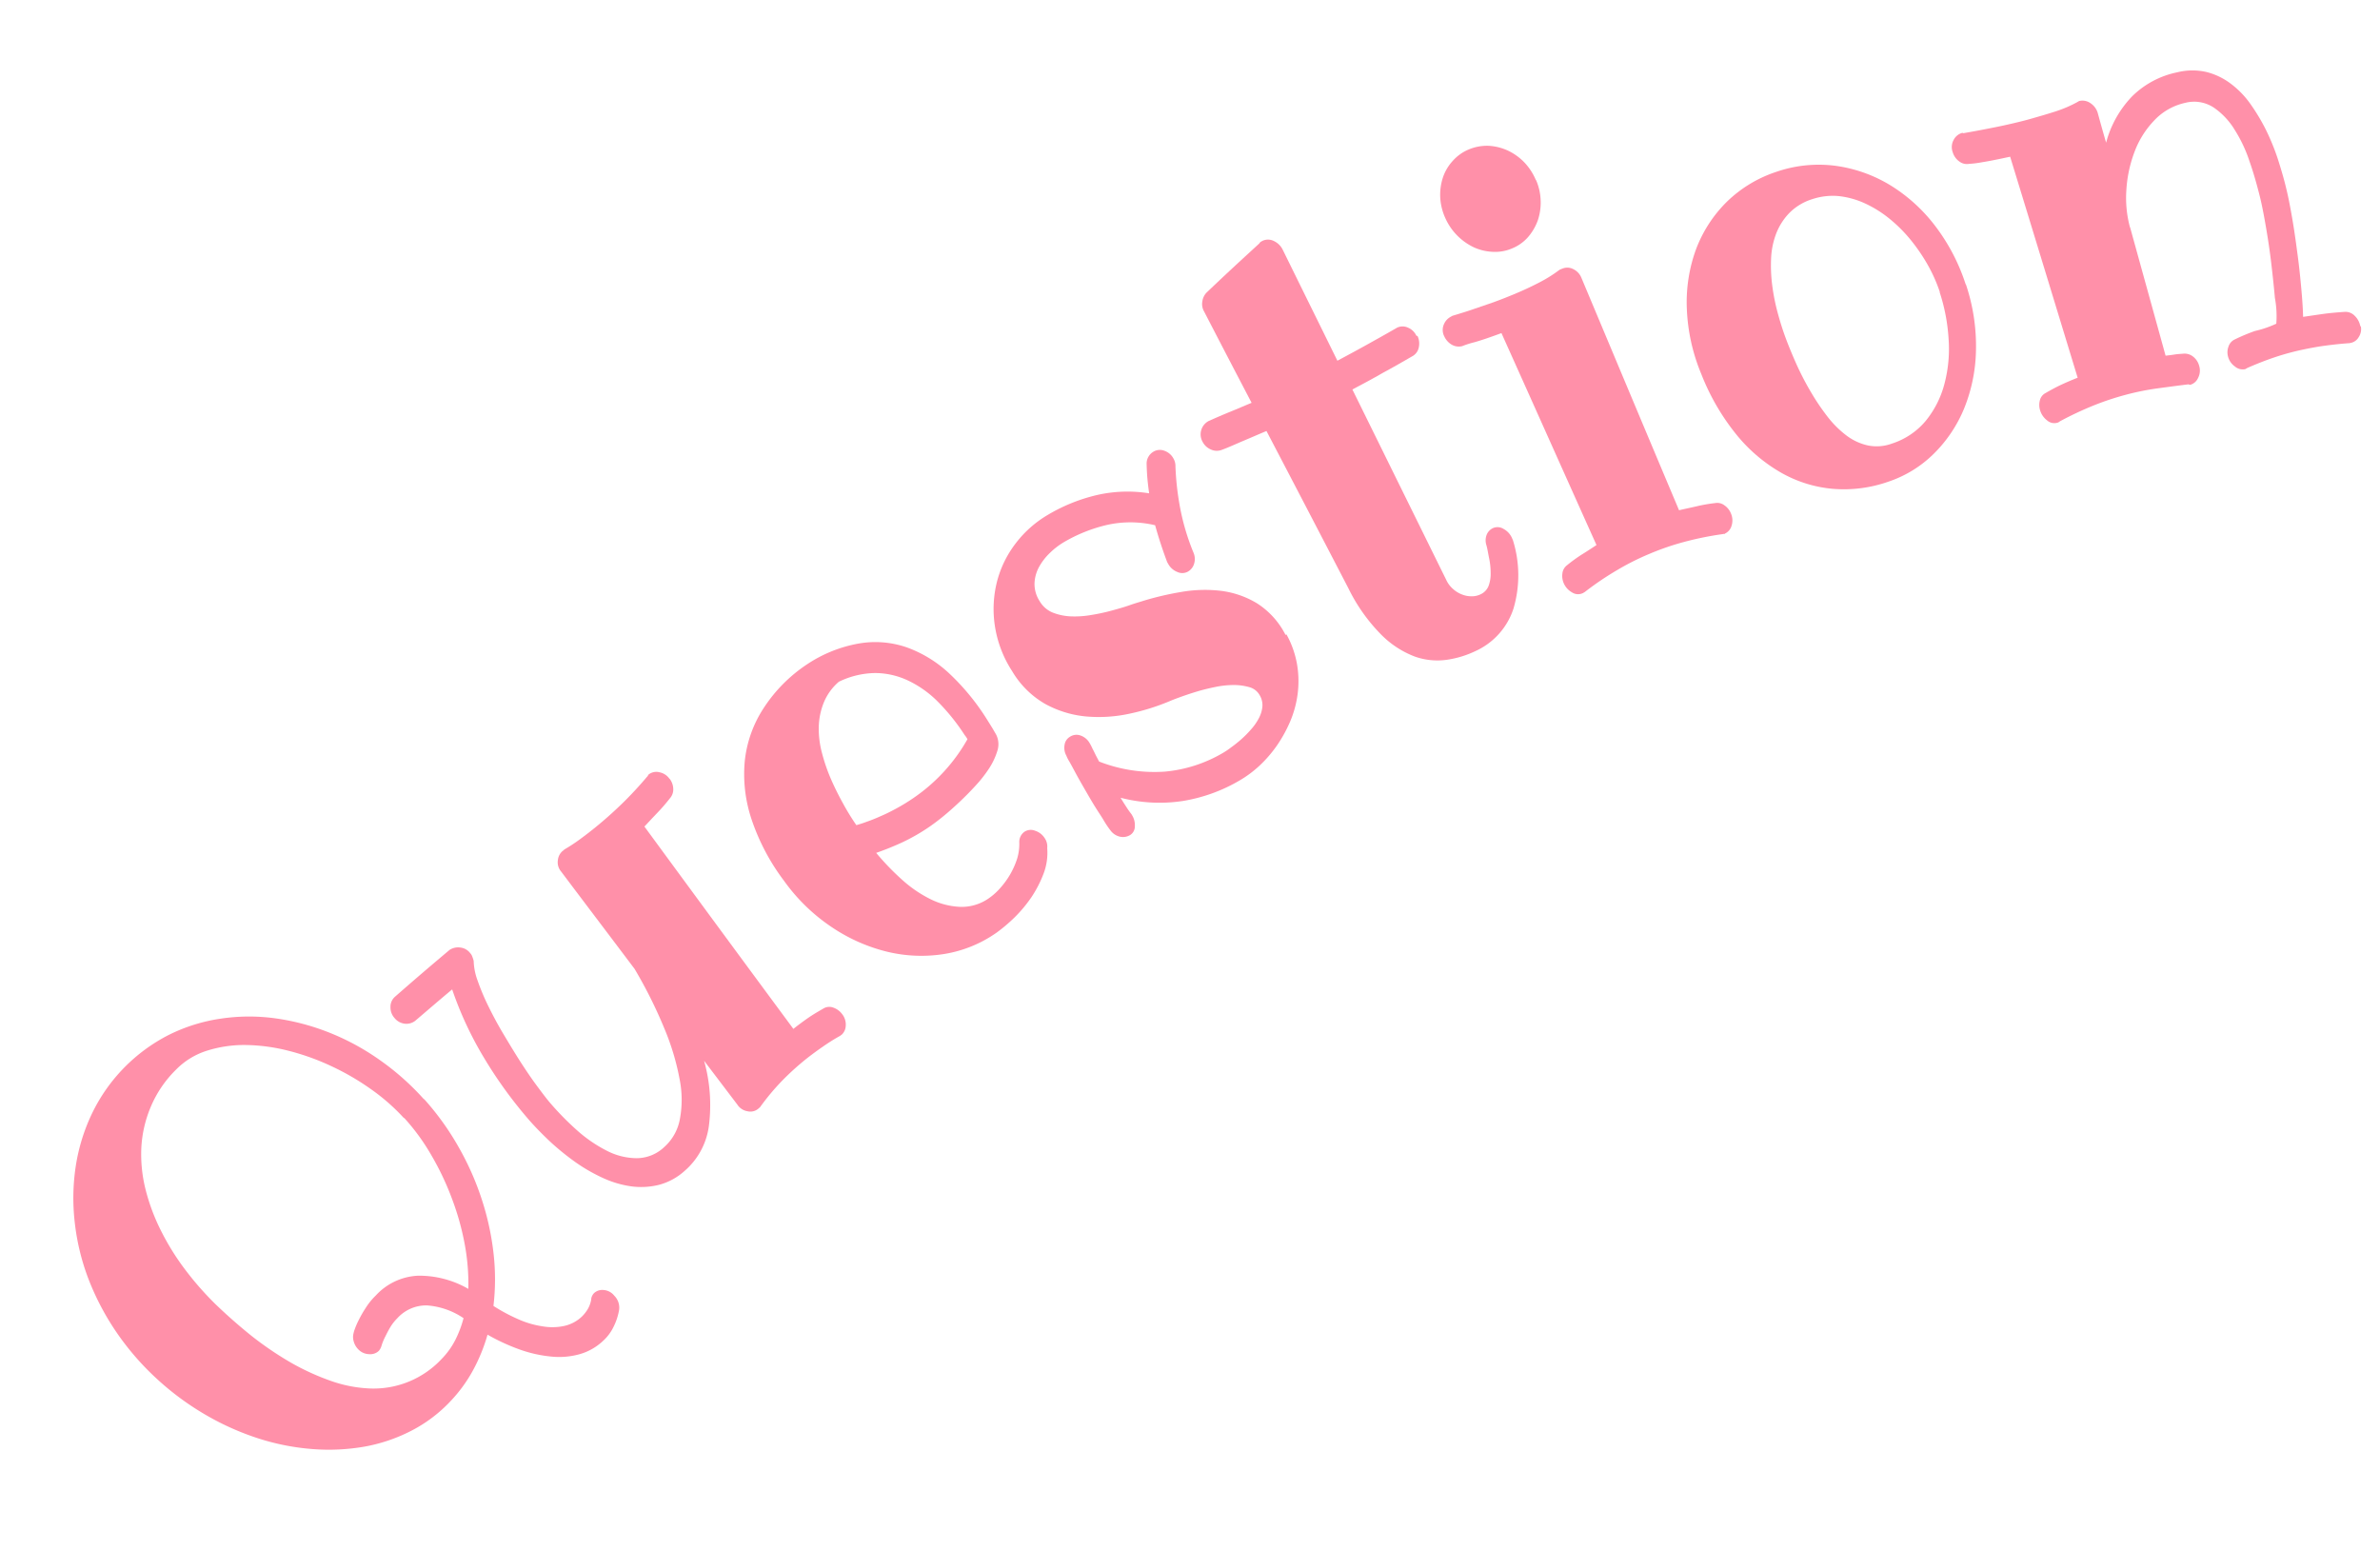 <svg xmlns="http://www.w3.org/2000/svg" width="136.797" height="89.146" viewBox="0 0 136.797 89.146"><g id="&#x30EC;&#x30A4;&#x30E4;&#x30FC;_1" data-name="&#x30EC;&#x30A4;&#x30E4;&#x30FC; 1" transform="translate(-4.017 58.09) rotate(-30)"><g id="&#x30B0;&#x30EB;&#x30FC;&#x30D7;_121" data-name="&#x30B0;&#x30EB;&#x30FC;&#x30D7; 121"><path id="&#x30D1;&#x30B9;_268" data-name="&#x30D1;&#x30B9; 268" d="M22.05,18.58a15.529,15.529,0,0,1,.34,3.43,16.077,16.077,0,0,1-.36,3.28,15.574,15.574,0,0,1-.97,3.01,13.014,13.014,0,0,1-1.5,2.58,10.246,10.246,0,0,0,.85,1.37,5.3,5.3,0,0,0,1,1.05,3.258,3.258,0,0,0,1.1.61,2.139,2.139,0,0,0,1.15.04,2.09,2.09,0,0,0,.5-.2,1.6,1.6,0,0,0,.45-.38.489.489,0,0,1,.16-.16.555.555,0,0,1,.18-.08.7.7,0,0,1,.56.13.862.862,0,0,1,.36.59.965.965,0,0,1-.17.84,3.5,3.5,0,0,1-.76.68,2.6,2.6,0,0,1-.89.39,3.249,3.249,0,0,1-1.58,0,4.4,4.4,0,0,1-1.49-.7,7.523,7.523,0,0,1-1.36-1.25,11.572,11.572,0,0,1-1.18-1.67,10,10,0,0,1-1.77,1.37,8.4,8.4,0,0,1-2.03.89,8.278,8.278,0,0,1-2.79.33,9.546,9.546,0,0,1-2.77-.56,11.968,11.968,0,0,1-2.63-1.36,13.527,13.527,0,0,1-2.37-2.06,15.462,15.462,0,0,1-1.97-2.71A16,16,0,0,1,.69,24.77a15.566,15.566,0,0,1-.66-3.53,14.964,14.964,0,0,1,.16-3.43,13.194,13.194,0,0,1,.95-3.17A12.208,12.208,0,0,1,2.8,11.9,10.828,10.828,0,0,1,5.1,9.77a9.877,9.877,0,0,1,6.08-1.71,9.869,9.869,0,0,1,3.05.68,11,11,0,0,1,2.74,1.56,13.351,13.351,0,0,1,2.29,2.28,13.9,13.9,0,0,1,1.72,2.82,14.837,14.837,0,0,1,1.06,3.2Zm-1.55.37a11.538,11.538,0,0,0-.8-2.36,14.419,14.419,0,0,0-1.31-2.29,13.691,13.691,0,0,0-1.7-2.01,10.516,10.516,0,0,0-1.97-1.52,7.127,7.127,0,0,0-2.1-.83,4.292,4.292,0,0,0-2.08.06A6.555,6.555,0,0,0,8.2,11.14,6.978,6.978,0,0,0,6.57,12.9a8.26,8.26,0,0,0-.99,2.22,11.554,11.554,0,0,0-.41,2.5,14.308,14.308,0,0,0,.09,2.61,17.843,17.843,0,0,0,.51,2.56c.26.9.56,1.79.9,2.66A19.186,19.186,0,0,0,7.86,27.9a13.982,13.982,0,0,0,1.48,2.07,7.632,7.632,0,0,0,1.75,1.5,5.352,5.352,0,0,0,4.4.55,4.405,4.405,0,0,0,1.19-.54,6.347,6.347,0,0,0,1.04-.85,4.293,4.293,0,0,0-1.46-1.69,2.24,2.24,0,0,0-1.84-.21,2.685,2.685,0,0,0-.6.24c-.18.1-.35.21-.5.31a3.273,3.273,0,0,0-.46.35.8.8,0,0,1-.29.19.706.706,0,0,1-.58-.11.892.892,0,0,1-.41-.57,1.015,1.015,0,0,1,0-.49.86.86,0,0,1,.23-.43,1.653,1.653,0,0,1,.18-.17,4.606,4.606,0,0,1,.46-.34,6.71,6.71,0,0,1,.69-.4,3.838,3.838,0,0,1,.86-.33,3.521,3.521,0,0,1,2.66.22,5.66,5.66,0,0,1,2.14,2.11,12.431,12.431,0,0,0,1.09-2.29,15.144,15.144,0,0,0,.68-2.63,15.9,15.9,0,0,0,.23-2.76,12.21,12.21,0,0,0-.28-2.67Z" fill="#ff90a9"></path><path id="&#x30D1;&#x30B9;_269" data-name="&#x30D1;&#x30B9; 269" d="M43.48,9.72a1,1,0,0,1-.11.59.77.77,0,0,1-.45.38,10.687,10.687,0,0,1-1.04.36c-.35.1-.7.21-1.03.31.63,5.74.95,8.61,1.6,14.35.34-.05.68-.09,1.03-.12s.71-.03,1.04-.03a.649.649,0,0,1,.53.24,1.06,1.06,0,0,1,.25.56.96.96,0,0,1-.16.71.728.728,0,0,1-.46.32.308.308,0,0,0-.09.01,10.954,10.954,0,0,0-1.16.04q-.57.045-1.11.12a15.375,15.375,0,0,0-1.93.41,13.674,13.674,0,0,0-1.85.68c-.06.01-.09.02-.16.03a.7.7,0,0,1-.57-.18.87.87,0,0,1-.32-.57V27.9c-.16-1.27-.24-1.9-.4-3.17a9.4,9.4,0,0,1-1.64,3.39,4.124,4.124,0,0,1-2.48,1.53,3.544,3.544,0,0,1-1.69-.04,4.259,4.259,0,0,1-1.41-.71,5.815,5.815,0,0,1-1.16-1.21,9.854,9.854,0,0,1-.91-1.55,14.936,14.936,0,0,1-.67-1.72c-.18-.59-.33-1.16-.44-1.7a25.128,25.128,0,0,1-.47-4.47,20.281,20.281,0,0,1,.38-4.31c-1.1.19-1.65.3-2.74.5a.823.823,0,0,1-.61-.16.879.879,0,0,1-.34-.57.9.9,0,0,1,.11-.66.759.759,0,0,1,.53-.39c1.62-.32,2.43-.47,4.05-.76a.89.89,0,0,1,.61.19.831.831,0,0,1,.33.56.57.57,0,0,1,0,.26,1.554,1.554,0,0,1-.05.23,3.528,3.528,0,0,0-.37,1.09,13.048,13.048,0,0,0-.2,1.58c-.04.59-.06,1.2-.05,1.84s.02,1.27.05,1.87.07,1.16.13,1.67.11.93.17,1.24a16.536,16.536,0,0,0,.55,2.12,8.017,8.017,0,0,0,.89,1.86,3.806,3.806,0,0,0,1.27,1.23,2.32,2.32,0,0,0,1.7.24,2.825,2.825,0,0,0,1.56-.92,6,6,0,0,0,1.15-2.01,14.121,14.121,0,0,0,.7-2.97,26.4,26.4,0,0,0,.23-3.82c-.34-2.78-.52-4.17-.86-6.96a.815.815,0,0,1,.17-.66.794.794,0,0,1,.52-.32.134.134,0,0,0,.09-.02,9.909,9.909,0,0,0,1.08-.06c.36-.04.74-.09,1.12-.15.62-.1,1.27-.23,1.95-.4s1.37-.38,2.09-.64a.086.086,0,0,0,.06-.03l.06-.03a.724.724,0,0,1,.62.21.914.914,0,0,1,.3.6Z" fill="#ff90a9"></path><path id="&#x30D1;&#x30B9;_270" data-name="&#x30D1;&#x30B9; 270" d="M61,16.9a1.229,1.229,0,0,1-.38.81,3.989,3.989,0,0,1-.9.64,7.445,7.445,0,0,1-1.21.49c-.44.14-.88.26-1.31.36s-.82.18-1.19.24-.65.09-.85.11a11.118,11.118,0,0,1-2,0c-.61-.06-1.12-.14-1.53-.22a14.846,14.846,0,0,0,.52,2.09,7.165,7.165,0,0,0,.87,1.8,4.237,4.237,0,0,0,1.27,1.23,2.715,2.715,0,0,0,1.71.37,3.522,3.522,0,0,0,.81-.18,4.683,4.683,0,0,0,.89-.4,4.594,4.594,0,0,0,.79-.58,2.907,2.907,0,0,0,.56-.73.713.713,0,0,1,.58-.39.658.658,0,0,1,.55.26,1.008,1.008,0,0,1,.26.62.861.861,0,0,1-.16.59,3.373,3.373,0,0,1-.91,1.16,6.751,6.751,0,0,1-1.29.83,7.848,7.848,0,0,1-1.42.52,9.3,9.3,0,0,1-1.32.24,7.244,7.244,0,0,1-3.25-.45,8.354,8.354,0,0,1-2.76-1.75,9.9,9.9,0,0,1-2.05-2.82,10.627,10.627,0,0,1-1.04-3.67,12.4,12.4,0,0,1,.15-3.99,8.158,8.158,0,0,1,1.34-3.1A6.847,6.847,0,0,1,50.17,8.9a8.708,8.708,0,0,1,3.42-.94,7.81,7.81,0,0,1,3.19.45,5.547,5.547,0,0,1,2.26,1.55,7.087,7.087,0,0,1,1.38,2.53,13.273,13.273,0,0,1,.56,3.4c.01.29.02.52.02.69v.32Zm-1.56-.59a1.514,1.514,0,0,0-.02-.3,11.815,11.815,0,0,0-.37-2.41,6.1,6.1,0,0,0-.88-1.93,4.472,4.472,0,0,0-1.44-1.33,4.931,4.931,0,0,0-2.04-.6,3.141,3.141,0,0,0-1.37.62,4,4,0,0,0-.94,1.07,5.353,5.353,0,0,0-.58,1.38,10.215,10.215,0,0,0-.3,1.54c-.06.52-.09,1.05-.1,1.57a13.694,13.694,0,0,0,.04,1.46c.16.04.37.09.62.13a8.47,8.47,0,0,0,.84.12c.31.04.65.06,1.02.07s.75,0,1.14-.03a10.077,10.077,0,0,0,4.39-1.38Z" fill="#ff90a9"></path><path id="&#x30D1;&#x30B9;_271" data-name="&#x30D1;&#x30B9; 271" d="M78.33,20.25a5.445,5.445,0,0,1-.34,1.81,5.744,5.744,0,0,1-.82,1.48,6.016,6.016,0,0,1-1.16,1.15,7.928,7.928,0,0,1-1.36.82,7.331,7.331,0,0,1-1.45.5,6.4,6.4,0,0,1-1.4.16,9.413,9.413,0,0,1-3.44-.62,8.9,8.9,0,0,1-2.98-1.94c0,.2.01.39.02.58a4.883,4.883,0,0,0,.05.55v.07a1.078,1.078,0,0,1-.18.63.581.581,0,0,1-.47.3.792.792,0,0,1-.57-.21.924.924,0,0,1-.29-.57,5.491,5.491,0,0,1-.05-.7c0-.24-.02-.48-.03-.72-.02-.43-.02-.86-.02-1.27s0-.79.01-1.13.02-.61.02-.82a1.873,1.873,0,0,1,.02-.36.931.931,0,0,1,.22-.59.645.645,0,0,1,.5-.25.682.682,0,0,1,.58.26.965.965,0,0,1,.22.6v.1c0,.09-.01.2-.02.31,0,.09-.01.21-.02.35s-.01.29-.02.45a8.74,8.74,0,0,0,2.98,2.39,8,8,0,0,0,3.44.74,4.406,4.406,0,0,0,.56-.04,7.206,7.206,0,0,0,.73-.11,5.909,5.909,0,0,0,.77-.21,3.087,3.087,0,0,0,.71-.33,1.778,1.778,0,0,0,.51-.47,1.1,1.1,0,0,0,.2-.66.968.968,0,0,0-.28-.69,3.268,3.268,0,0,0-.72-.56,5.369,5.369,0,0,0-.97-.43c-.36-.12-.7-.22-1.04-.3s-.64-.14-.91-.19-.47-.08-.6-.1a12.855,12.855,0,0,1-2.5-.55,8.309,8.309,0,0,1-2.25-1.12,6.039,6.039,0,0,1-1.66-1.79,5.222,5.222,0,0,1-.7-2.57,6.589,6.589,0,0,1,.45-2.78,6.424,6.424,0,0,1,1.38-2.13,6.092,6.092,0,0,1,2.03-1.36,6.372,6.372,0,0,1,2.38-.49,9.977,9.977,0,0,1,3.06.43,7.883,7.883,0,0,1,2.63,1.41c.1-.25.21-.51.33-.77s.25-.51.38-.75a.785.785,0,0,1,.32-.33.8.8,0,0,1,.38-.1.725.725,0,0,1,.58.28.942.942,0,0,1,.22.62.866.866,0,0,1-.13.47,15.932,15.932,0,0,0-1.02,2.38,13.236,13.236,0,0,0-.56,2.44.913.913,0,0,1-.28.55.767.767,0,0,1-.53.22.666.666,0,0,1-.55-.29,1.015,1.015,0,0,1-.22-.64v-.14c.12-.72.27-1.45.46-2.18a6.171,6.171,0,0,0-2.39-1.4,8.869,8.869,0,0,0-2.66-.38,4.25,4.25,0,0,0-.97.13,3.373,3.373,0,0,0-.94.38,2.127,2.127,0,0,0-.71.69A1.81,1.81,0,0,0,67,11.5a1.546,1.546,0,0,0,.32.94,3.2,3.2,0,0,0,.79.71,5.5,5.5,0,0,0,1.06.52,10.929,10.929,0,0,0,1.15.37c.38.1.73.19,1.06.25s.58.13.78.17a17.418,17.418,0,0,1,2.15.65,7.916,7.916,0,0,1,1.99,1.07,5.259,5.259,0,0,1,1.45,1.66,4.631,4.631,0,0,1,.52,2.4Z" fill="#ff90a9"></path><path id="&#x30D1;&#x30B9;_272" data-name="&#x30D1;&#x30B9; 272" d="M93.43,9.16a1.023,1.023,0,0,1-.26.6.735.735,0,0,1-.54.26c-.66,0-1.33,0-1.99-.02-.66,0-1.32-.02-1.99-.05-.32,4.87-.48,7.31-.8,12.18a1.554,1.554,0,0,0,.08.65,1.6,1.6,0,0,0,.29.53,1.438,1.438,0,0,0,.42.36,1.132,1.132,0,0,0,.5.16.887.887,0,0,0,.66-.2,2.008,2.008,0,0,0,.47-.59,4.092,4.092,0,0,0,.34-.77c.09-.27.19-.52.24-.73a.889.889,0,0,1,.3-.49.716.716,0,0,1,.5-.16.653.653,0,0,1,.52.35,1.092,1.092,0,0,1,.16.64l-.02.19a6.765,6.765,0,0,1-1.94,3.42,4.056,4.056,0,0,1-3.1,1.02,5.681,5.681,0,0,1-1.66-.38,3.887,3.887,0,0,1-1.51-1.07,5.431,5.431,0,0,1-1.05-2.04,10.074,10.074,0,0,1-.31-3.31c.18-4.06.27-6.1.44-10.16-.46-.06-.92-.11-1.39-.17s-.95-.1-1.4-.18a.8.8,0,0,1-.51-.33.954.954,0,0,1-.19-.62.868.868,0,0,1,.85-.86h.06c.45.05.9.1,1.33.16s.88.11,1.32.17c.1-2.37.15-3.55.26-5.92a.839.839,0,0,1,.2-.54.9.9,0,0,1,.46-.32C85.78.55,86.59.37,88.21.01a.358.358,0,0,1,.11-.04h.11a.743.743,0,0,1,.58.34,1.078,1.078,0,0,1,.19.66c-.19,2.85-.28,4.27-.47,7.12.63.02,1.27.04,1.91.05s1.3.02,1.95.02h.06a.738.738,0,0,1,.55.32.925.925,0,0,1,.18.64Z" fill="#ff90a9"></path><path id="&#x30D1;&#x30B9;_273" data-name="&#x30D1;&#x30B9; 273" d="M103.06,27.85a.155.155,0,0,1-.06-.03.689.689,0,0,0-.08-.03,18.088,18.088,0,0,0-2.15-.72,14.971,14.971,0,0,0-2.06-.4,14.651,14.651,0,0,0-2.09-.12,17.572,17.572,0,0,0-2.22.16h-.07a.163.163,0,0,1-.07,0,.638.638,0,0,1-.51-.35,1.11,1.11,0,0,1-.15-.66,1.053,1.053,0,0,1,.22-.56.677.677,0,0,1,.45-.27,9.173,9.173,0,0,1,1.04-.11c.35-.01.69-.03,1.02-.05.54-5.31.82-7.97,1.36-13.28-.64-.11-1.17-.21-1.6-.32a5.617,5.617,0,0,0-.73-.16.807.807,0,0,1-.47-.36,1.049,1.049,0,0,1-.14-.63.8.8,0,0,1,.34-.63.865.865,0,0,1,.56-.17h.09c.01,0,.13.03.35.08s.51.12.88.19l1.23.24c.46.08.93.15,1.42.21s.97.1,1.45.12a8.013,8.013,0,0,0,1.32-.05.985.985,0,0,1,.17.02.738.738,0,0,1,.55.35.942.942,0,0,1,.15.65c-.73,5.75-1.1,8.63-1.82,14.38.33.1.66.21.99.31a8.869,8.869,0,0,1,1.01.37.678.678,0,0,1,.4.38,1.031,1.031,0,0,1,.09.6,1,1,0,0,1-.33.63.7.7,0,0,1-.55.19Zm.75-23.04a3.213,3.213,0,0,1-.37,1.17,3.176,3.176,0,0,1-.72.9,3.043,3.043,0,0,1-.96.54,2.439,2.439,0,0,1-1.11.1,2.465,2.465,0,0,1-1.05-.38,2.936,2.936,0,0,1-.81-.76A3.383,3.383,0,0,1,98.2,4.1a3.294,3.294,0,0,1,.34-1.18,3.2,3.2,0,0,1,.7-.91,2.661,2.661,0,0,1,.97-.55,2.529,2.529,0,0,1,1.13-.11,2.737,2.737,0,0,1,1.08.38,3.046,3.046,0,0,1,.82.78,3.216,3.216,0,0,1,.49,1.06,3.368,3.368,0,0,1,.07,1.23Z" fill="#ff90a9"></path><path id="&#x30D1;&#x30B9;_274" data-name="&#x30D1;&#x30B9; 274" d="M122.21,22.35a11.1,11.1,0,0,1-1.41,3.6,9.327,9.327,0,0,1-2.26,2.54,7.859,7.859,0,0,1-2.8,1.37,6.748,6.748,0,0,1-3.03.09,7.714,7.714,0,0,1-3.02-1.26,7.3,7.3,0,0,1-2.11-2.31,9.184,9.184,0,0,1-1.12-3.21,13.057,13.057,0,0,1,0-3.95,10.835,10.835,0,0,1,1.15-3.66,8.868,8.868,0,0,1,2.15-2.69,7.593,7.593,0,0,1,2.89-1.49,7.365,7.365,0,0,1,3.34-.08,7.462,7.462,0,0,1,3.17,1.43,8.172,8.172,0,0,1,2.17,2.58,9.46,9.46,0,0,1,1.04,3.34,11.206,11.206,0,0,1-.17,3.69Zm-1.52-.36a8.9,8.9,0,0,0,.18-1.73,10.36,10.36,0,0,0-.14-1.76,8.4,8.4,0,0,0-.46-1.67,6.618,6.618,0,0,0-.78-1.44,4.859,4.859,0,0,0-1.08-1.09,3.721,3.721,0,0,0-1.38-.6,3.184,3.184,0,0,0-1.54.02,3.536,3.536,0,0,0-1.25.64,4.519,4.519,0,0,0-.98,1.1,8.816,8.816,0,0,0-.73,1.4,11.752,11.752,0,0,0-.52,1.55q-.21.795-.33,1.53t-.21,1.62a16.486,16.486,0,0,0-.07,1.72,13.285,13.285,0,0,0,.12,1.68,5.825,5.825,0,0,0,.4,1.48,3.181,3.181,0,0,0,.78,1.11,2.526,2.526,0,0,0,1.25.6,4.2,4.2,0,0,0,2.34-.16,5.6,5.6,0,0,0,1.98-1.29,7.866,7.866,0,0,0,1.5-2.11,10.627,10.627,0,0,0,.91-2.61Z" fill="#ff90a9"></path><path id="&#x30D1;&#x30B9;_275" data-name="&#x30D1;&#x30B9; 275" d="M140.66,35.8a.844.844,0,0,1-.42.47.676.676,0,0,1-.57.05c-.02,0-.03-.01-.06-.02-.43-.21-.84-.39-1.25-.56s-.81-.31-1.2-.44a14.8,14.8,0,0,0-1.7-.45c-.55-.11-1.1-.19-1.64-.25h-.14a.693.693,0,0,1-.44-.43,1.009,1.009,0,0,1-.06-.68.925.925,0,0,1,.32-.5.675.675,0,0,1,.51-.17,10.683,10.683,0,0,1,1.25.16,6.131,6.131,0,0,0,1.27.25,5.755,5.755,0,0,0,.67-1.32c.26-.56.53-1.17.81-1.82s.54-1.31.79-1.99.46-1.28.61-1.83c.16-.57.32-1.19.45-1.88a8.078,8.078,0,0,0,.17-2,4.158,4.158,0,0,0-.41-1.73,2.05,2.05,0,0,0-1.28-1.04,3.446,3.446,0,0,0-2.06-.01,5.249,5.249,0,0,0-1.89,1.01,7.407,7.407,0,0,0-1.49,1.66,6.511,6.511,0,0,0-.88,1.93v.03c-.77,2.96-1.15,4.44-1.92,7.4.16.07.32.14.48.2s.31.14.46.21a.785.785,0,0,1,.4.42.994.994,0,0,1,.04.64.915.915,0,0,1-.4.57.7.7,0,0,1-.58.12.1.1,0,0,1-.07-.07c-.54-.23-1.1-.46-1.66-.69a14.93,14.93,0,0,0-1.82-.61,16.064,16.064,0,0,0-1.86-.38,19.456,19.456,0,0,0-2.14-.18.375.375,0,0,1-.15,0,.627.627,0,0,1-.46-.42,1.14,1.14,0,0,1-.06-.68,1.02,1.02,0,0,1,.28-.52.635.635,0,0,1,.49-.2c.37,0,.72.01,1.05.04s.66.07.99.12c1.2-5.18,1.8-7.77,2.99-12.94-.62-.2-1.14-.37-1.55-.53a5.547,5.547,0,0,1-.69-.29.724.724,0,0,1-.43-.41,1,1,0,0,1-.06-.64.851.851,0,0,1,.4-.59.786.786,0,0,1,.6-.11.1.1,0,0,1,.08.06c.01,0,.12.04.34.12s.5.18.85.3.75.26,1.2.4.91.28,1.39.4.96.24,1.43.34a7.181,7.181,0,0,0,1.31.16h.16a.8.8,0,0,1,.51.44,1.019,1.019,0,0,1,.08.68c-.18.69-.27,1.04-.44,1.73a6.074,6.074,0,0,1,2.63-1.56,5.159,5.159,0,0,1,2.93.1,3.628,3.628,0,0,1,1.47.83,3.885,3.885,0,0,1,.88,1.3,5.215,5.215,0,0,1,.39,1.6,11.333,11.333,0,0,1,.02,1.75,13.228,13.228,0,0,1-.25,1.77c-.13.59-.26,1.13-.41,1.63-.16.56-.37,1.15-.61,1.8s-.5,1.28-.76,1.91-.53,1.23-.79,1.79-.49,1.03-.7,1.41c.35.14.71.28,1.08.43s.75.33,1.12.51a.735.735,0,0,1,.4.49,1.124,1.124,0,0,1-.02.68Z" fill="#ff90a9"></path></g></g></svg>